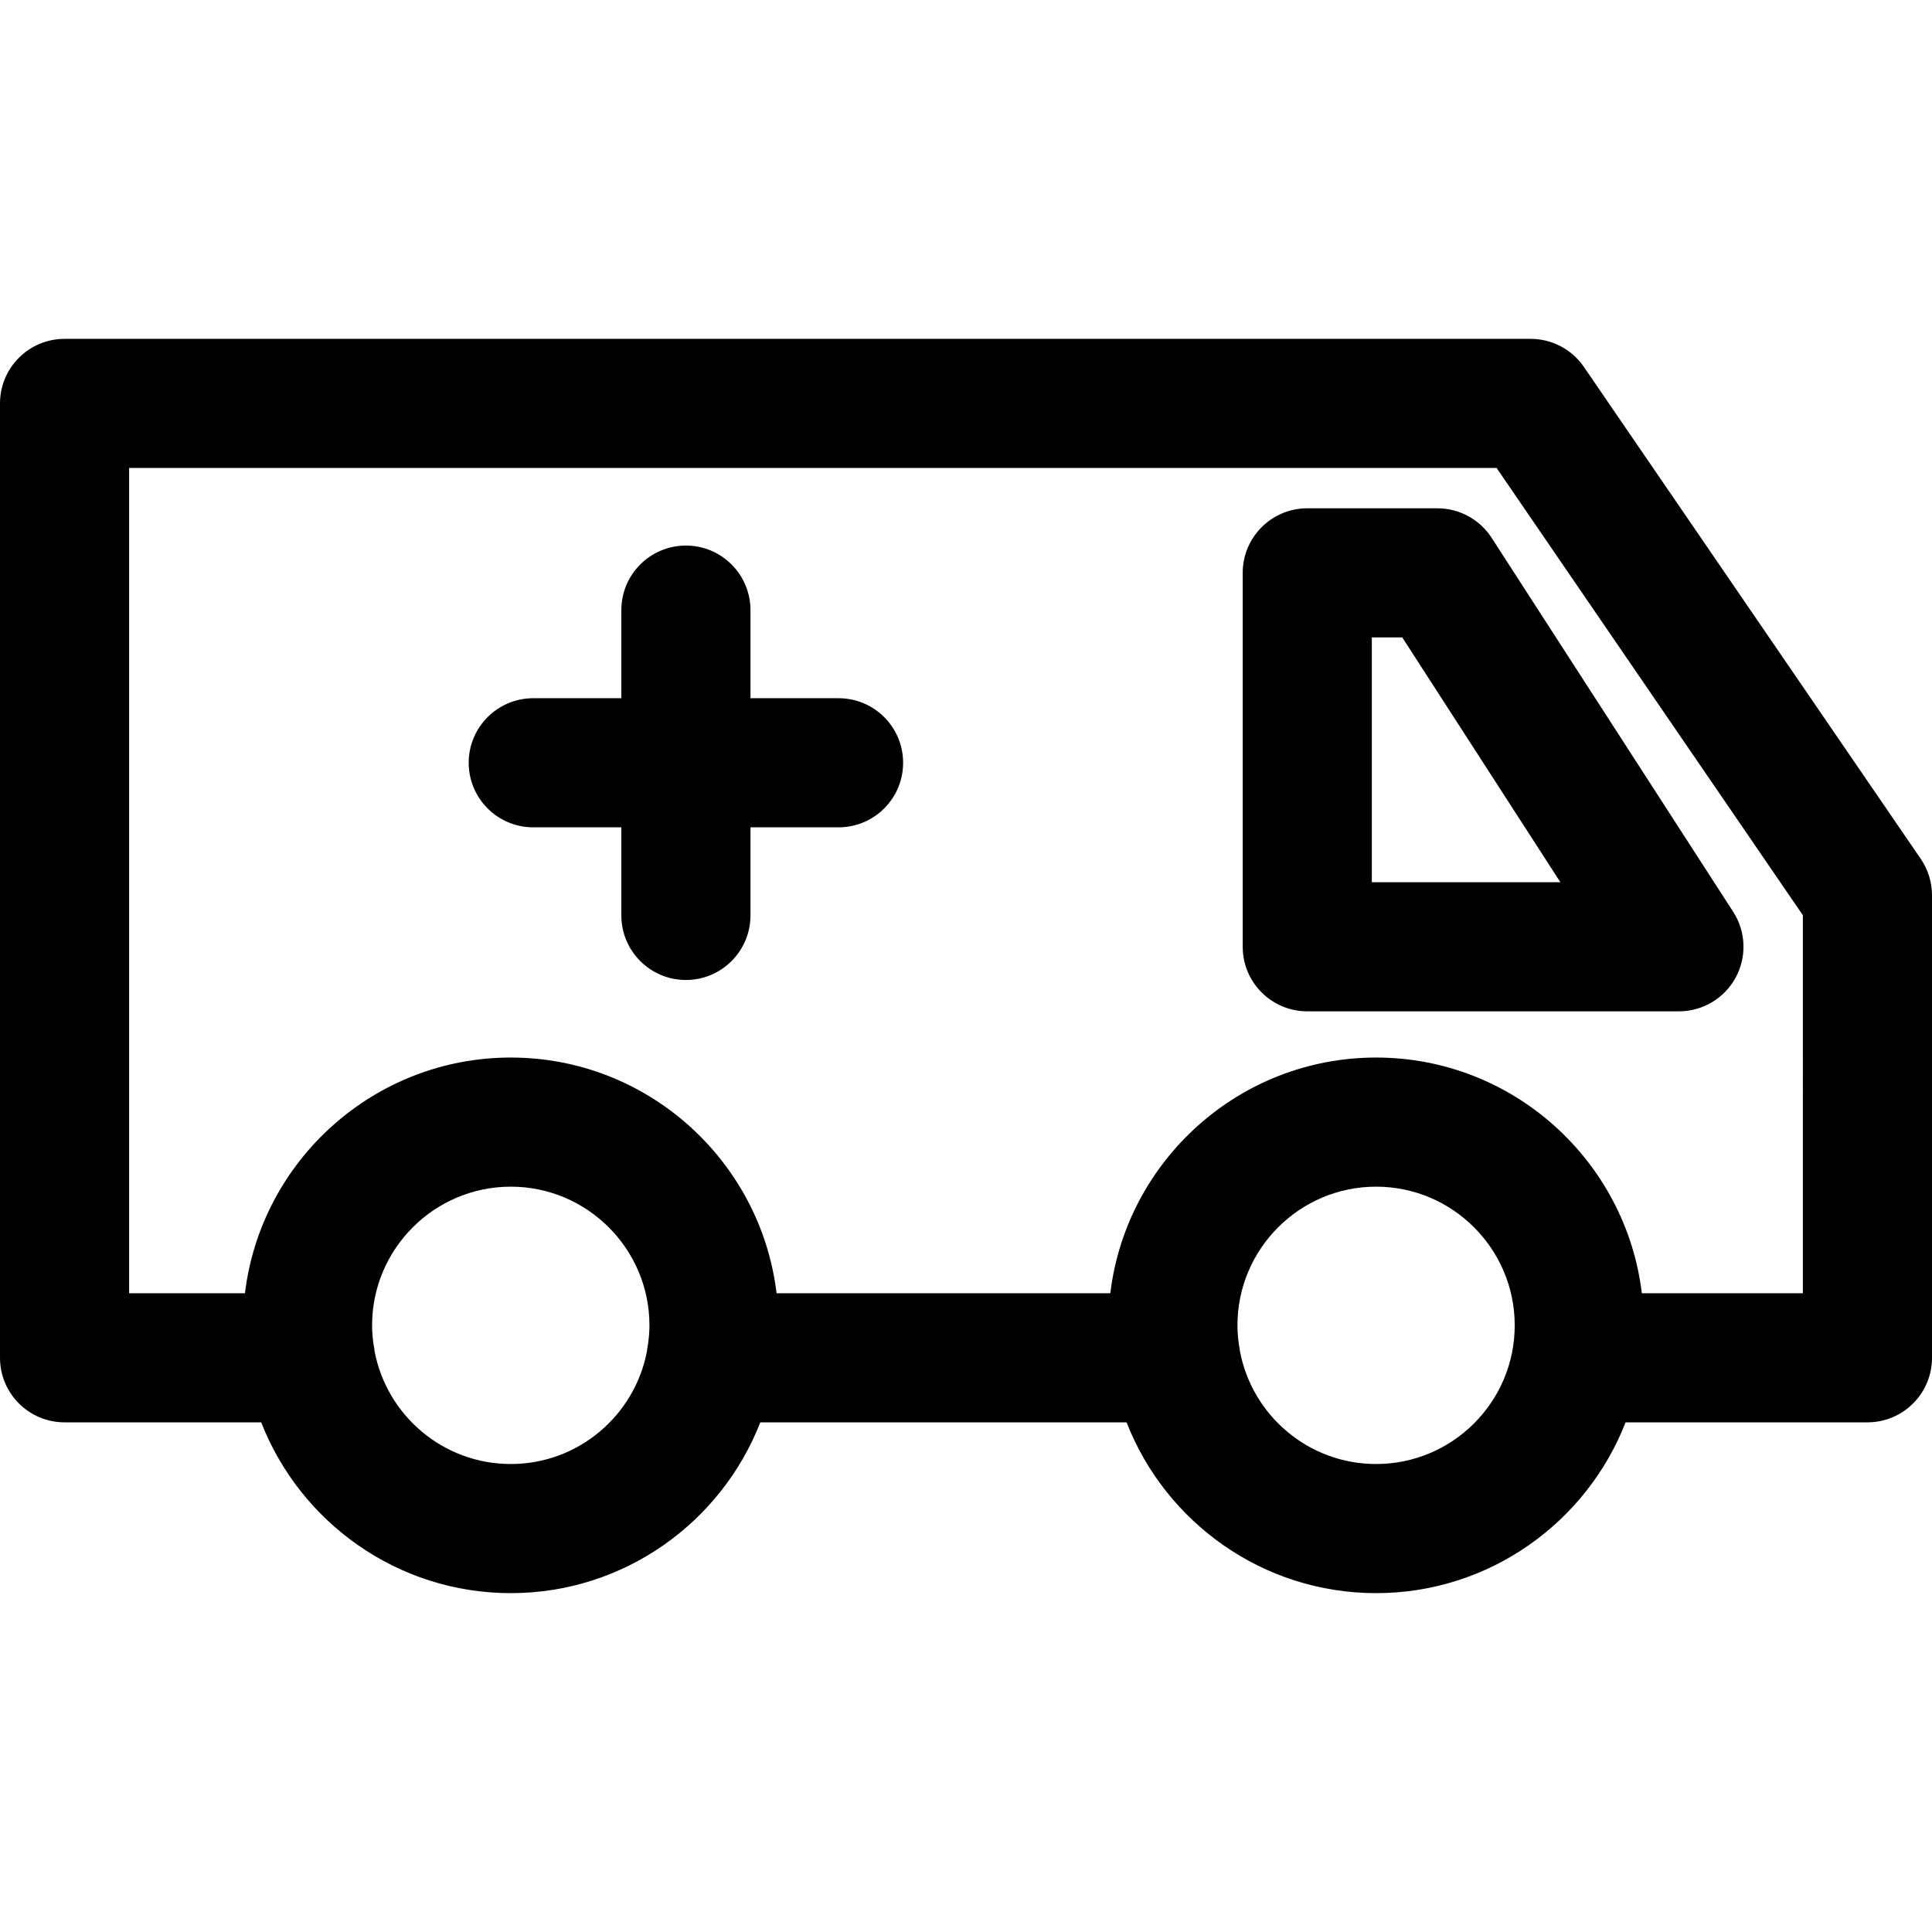 <?xml version="1.0" encoding="iso-8859-1"?>
<!-- Generator: Adobe Illustrator 18.0.0, SVG Export Plug-In . SVG Version: 6.00 Build 0)  -->
<!DOCTYPE svg PUBLIC "-//W3C//DTD SVG 1.1//EN" "http://www.w3.org/Graphics/SVG/1.1/DTD/svg11.dtd">
<svg version="1.1" id="Capa_1" xmlns="http://www.w3.org/2000/svg" xmlns:xlink="http://www.w3.org/1999/xlink" x="0px" y="0px"
	 viewBox="0 0 224.447 224.447" style="enable-background:new 0 0 224.447 224.447;" xml:space="preserve">
<g>
	<path d="M223.136,99.771L184.009,42.63c-1.398-2.042-3.714-3.263-6.189-3.263H7.5c-4.143,0-7.5,3.358-7.5,7.5v110.872
		c0,4.142,3.357,7.5,7.5,7.5h22.846c4.524,11.598,15.811,19.841,28.994,19.841c13.181,0,24.466-8.243,28.989-19.841h42.549
		c4.523,11.598,15.807,19.841,28.987,19.841c13.18,0,24.463-8.243,28.986-19.841h28.096c4.143,0,7.5-3.358,7.5-7.5v-53.731
		C224.447,102.496,223.99,101.019,223.136,99.771z M59.34,170.08c-7.851,0-14.397-5.642-15.819-13.079
		c-0.027-0.273-0.068-0.542-0.123-0.806c-0.102-0.727-0.172-1.464-0.172-2.219c0-8.887,7.229-16.117,16.114-16.117
		c8.883,0,16.109,7.23,16.109,16.117c0,0.754-0.07,1.491-0.171,2.218c-0.056,0.264-0.098,0.534-0.124,0.807
		C73.733,164.439,67.188,170.08,59.34,170.08z M159.865,170.08c-7.853,0-14.401-5.651-15.815-13.097
		c-0.026-0.261-0.066-0.518-0.118-0.77c-0.102-0.733-0.174-1.476-0.174-2.237c0-8.887,7.226-16.117,16.107-16.117
		c8.881,0,16.105,7.23,16.105,16.117C175.971,162.856,168.746,170.08,159.865,170.08z M209.447,150.239h-18.709
		c-1.853-15.401-14.987-27.38-30.873-27.38c-15.888,0-29.023,11.979-30.875,27.38H90.217c-1.853-15.401-14.989-27.38-30.877-27.38
		c-15.891,0-29.029,11.979-30.882,27.38H15V54.367h158.866l35.581,51.962V150.239z"/>
	<path d="M166.989,59.051H151.87c-4.143,0-7.5,3.358-7.5,7.5v43.439c0,4.142,3.357,7.5,7.5,7.5h43.177
		c2.746,0,5.273-1.501,6.587-3.913c1.313-2.412,1.203-5.349-0.287-7.656l-28.058-43.439
		C171.908,60.343,169.535,59.051,166.989,59.051z M159.37,102.49V74.051h3.535l18.369,28.439H159.37z"/>
	<path d="M97.418,81.114H87.184V70.88c0-4.142-3.357-7.5-7.5-7.5c-4.143,0-7.5,3.358-7.5,7.5v10.234H61.951
		c-4.142,0-7.5,3.358-7.5,7.5c0,4.142,3.358,7.5,7.5,7.5h10.233v10.233c0,4.142,3.357,7.5,7.5,7.5c4.143,0,7.5-3.358,7.5-7.5V96.114
		h10.234c4.143,0,7.5-3.358,7.5-7.5C104.918,84.472,101.561,81.114,97.418,81.114z"/>
</g>
<g>
</g>
<g>
</g>
<g>
</g>
<g>
</g>
<g>
</g>
<g>
</g>
<g>
</g>
<g>
</g>
<g>
</g>
<g>
</g>
<g>
</g>
<g>
</g>
<g>
</g>
<g>
</g>
<g>
</g>
</svg>

